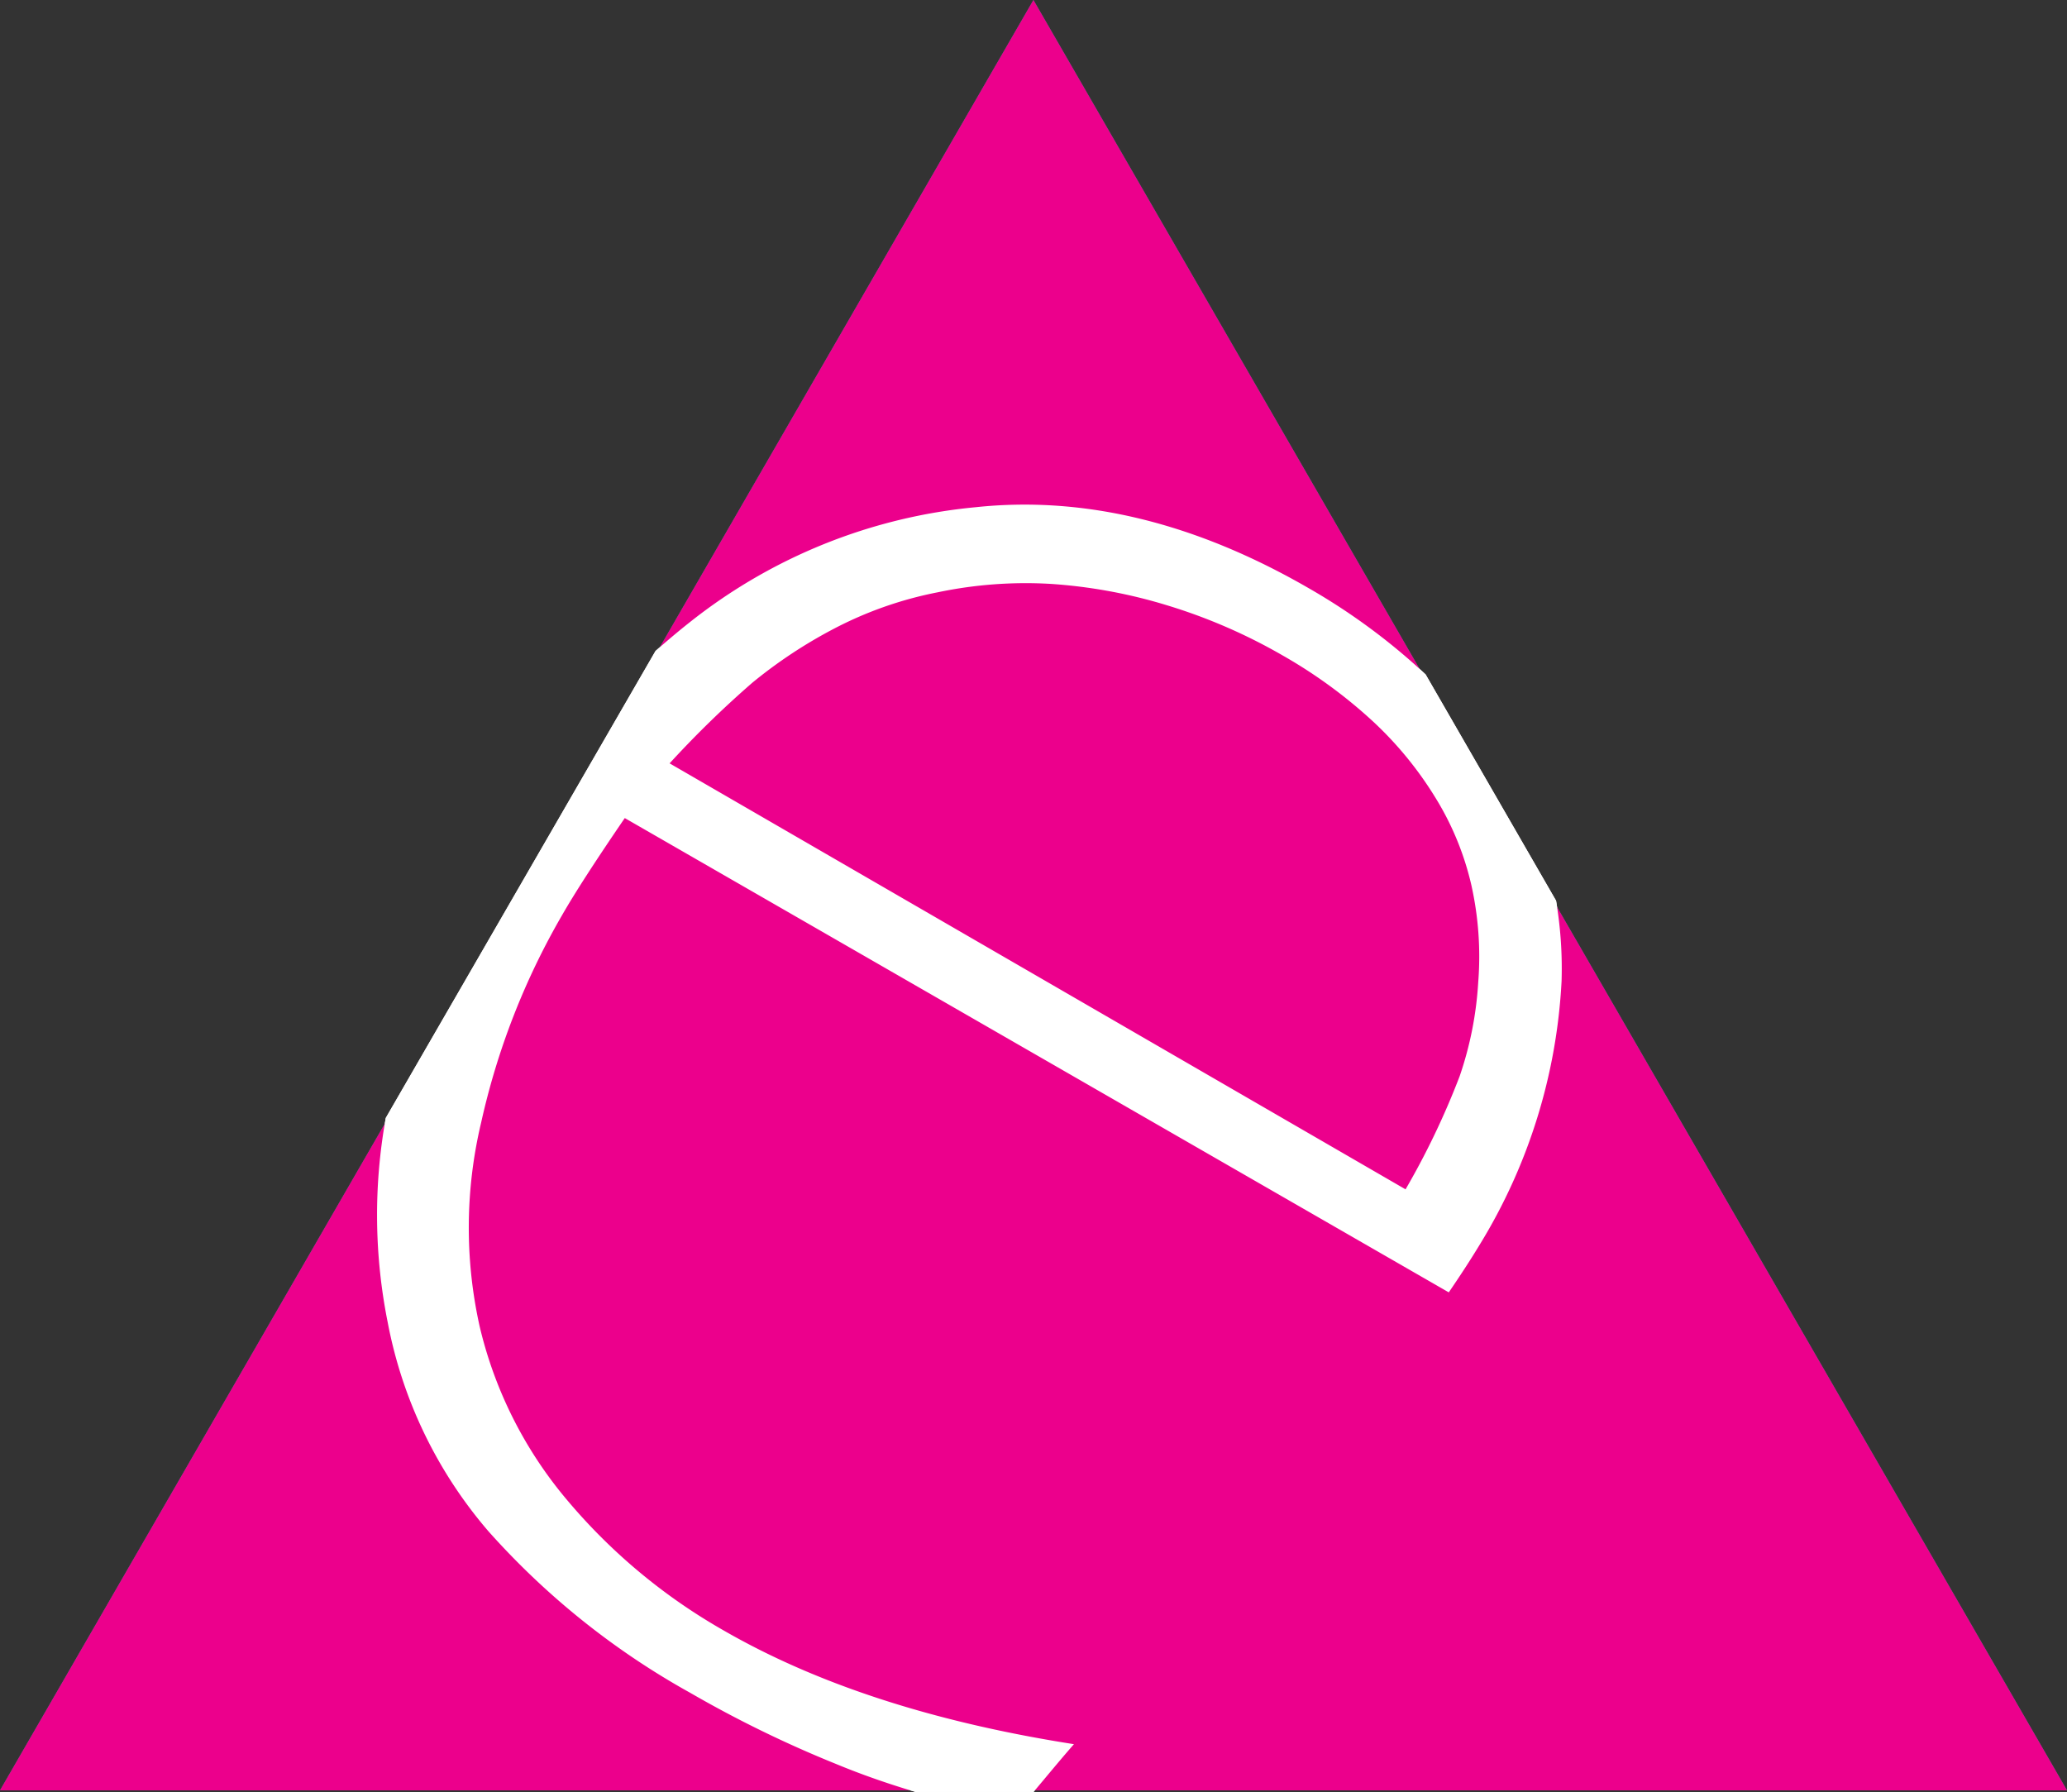 <svg xmlns="http://www.w3.org/2000/svg" viewBox="0 0 137.39 119.11"><rect x="0" y="0" width="137.39" height="119.11" fill="#333333" stroke="none"/><defs><style>.cls-1{fill:#21929b;}.cls-2{fill:#fff;stroke:#fff;stroke-miterlimit:10;stroke-width:0.25px;}.cls-3{fill:#ec008c;}</style></defs><title>Asset 1</title><g id="Layer_2" data-name="Layer 2"><g id="Layer_1-2" data-name="Layer 1"><polygon class="cls-1" points="68.69 0 0 118.98 137.39 118.98 68.69 0"/><path class="cls-2" d="M71.14,116Q57.28,113.8,48,108.44a38.48,38.48,0,0,1-10.4-8.67,27.87,27.87,0,0,1-5.83-11.55,30.27,30.27,0,0,1,.09-13.65,48.43,48.43,0,0,1,5.39-13.81c.87-1.52,2.29-3.71,4.24-6.56L96.26,85.72c.68-1,1.34-2,2-3.09a37,37,0,0,0,5.41-17.43,27,27,0,0,0-.36-5.3l-8.65-15a41.79,41.79,0,0,0-7.73-5.7q-11.27-6.51-22.05-5.37A35.85,35.85,0,0,0,45.9,41.47c-.76.6-1.5,1.23-2.23,1.87l-17.91,31a36.14,36.14,0,0,0,.14,13.55,29.65,29.65,0,0,0,6.65,13.78,51.18,51.18,0,0,0,13.39,10.72,76.72,76.72,0,0,0,9.7,4.73q2.41,1,5.23,1.84h7.77C69.45,118,70.27,117,71.14,116ZM49.92,45.28a31.78,31.78,0,0,1,5.38-3.57,25.4,25.4,0,0,1,7-2.47,28.6,28.6,0,0,1,7.57-.56,34.22,34.22,0,0,1,7.75,1.43,36.73,36.73,0,0,1,7.68,3.33,32.82,32.82,0,0,1,6,4.37A24.22,24.22,0,0,1,95.55,53a19.34,19.34,0,0,1,2.37,5.79,21.85,21.85,0,0,1,.46,6.49,23.56,23.56,0,0,1-1.24,6.28,52,52,0,0,1-3.67,7.65L44.31,50.76A67.65,67.65,0,0,1,49.92,45.28Z"/><polygon class="cls-3" points="68.69 0 0 118.98 137.39 118.98 68.69 0"/><path class="cls-2" d="M71.14,116Q57.28,113.8,48,108.44a38.48,38.48,0,0,1-10.4-8.67,27.87,27.87,0,0,1-5.83-11.55,30.27,30.27,0,0,1,.09-13.65,48.43,48.43,0,0,1,5.39-13.81c.87-1.52,2.29-3.71,4.24-6.56L96.26,85.72c.68-1,1.34-2,2-3.09a37,37,0,0,0,5.41-17.43,27,27,0,0,0-.36-5.3l-8.65-15a41.79,41.79,0,0,0-7.73-5.7q-11.27-6.51-22.05-5.37A35.85,35.85,0,0,0,45.9,41.47c-.76.6-1.5,1.23-2.23,1.87l-17.91,31a36.14,36.14,0,0,0,.14,13.55,29.65,29.65,0,0,0,6.65,13.78,51.18,51.18,0,0,0,13.39,10.72,76.72,76.72,0,0,0,9.7,4.73q2.41,1,5.23,1.84h7.77C69.45,118,70.27,117,71.14,116ZM49.92,45.28a31.78,31.78,0,0,1,5.38-3.57,25.4,25.4,0,0,1,7-2.47,28.6,28.6,0,0,1,7.57-.56,34.22,34.22,0,0,1,7.75,1.43,36.73,36.73,0,0,1,7.68,3.33,32.82,32.82,0,0,1,6,4.37A24.22,24.22,0,0,1,95.55,53a19.34,19.34,0,0,1,2.37,5.79,21.85,21.85,0,0,1,.46,6.49,23.56,23.56,0,0,1-1.24,6.28,52,52,0,0,1-3.67,7.65L44.31,50.76A67.65,67.65,0,0,1,49.92,45.28Z"/></g></g></svg>